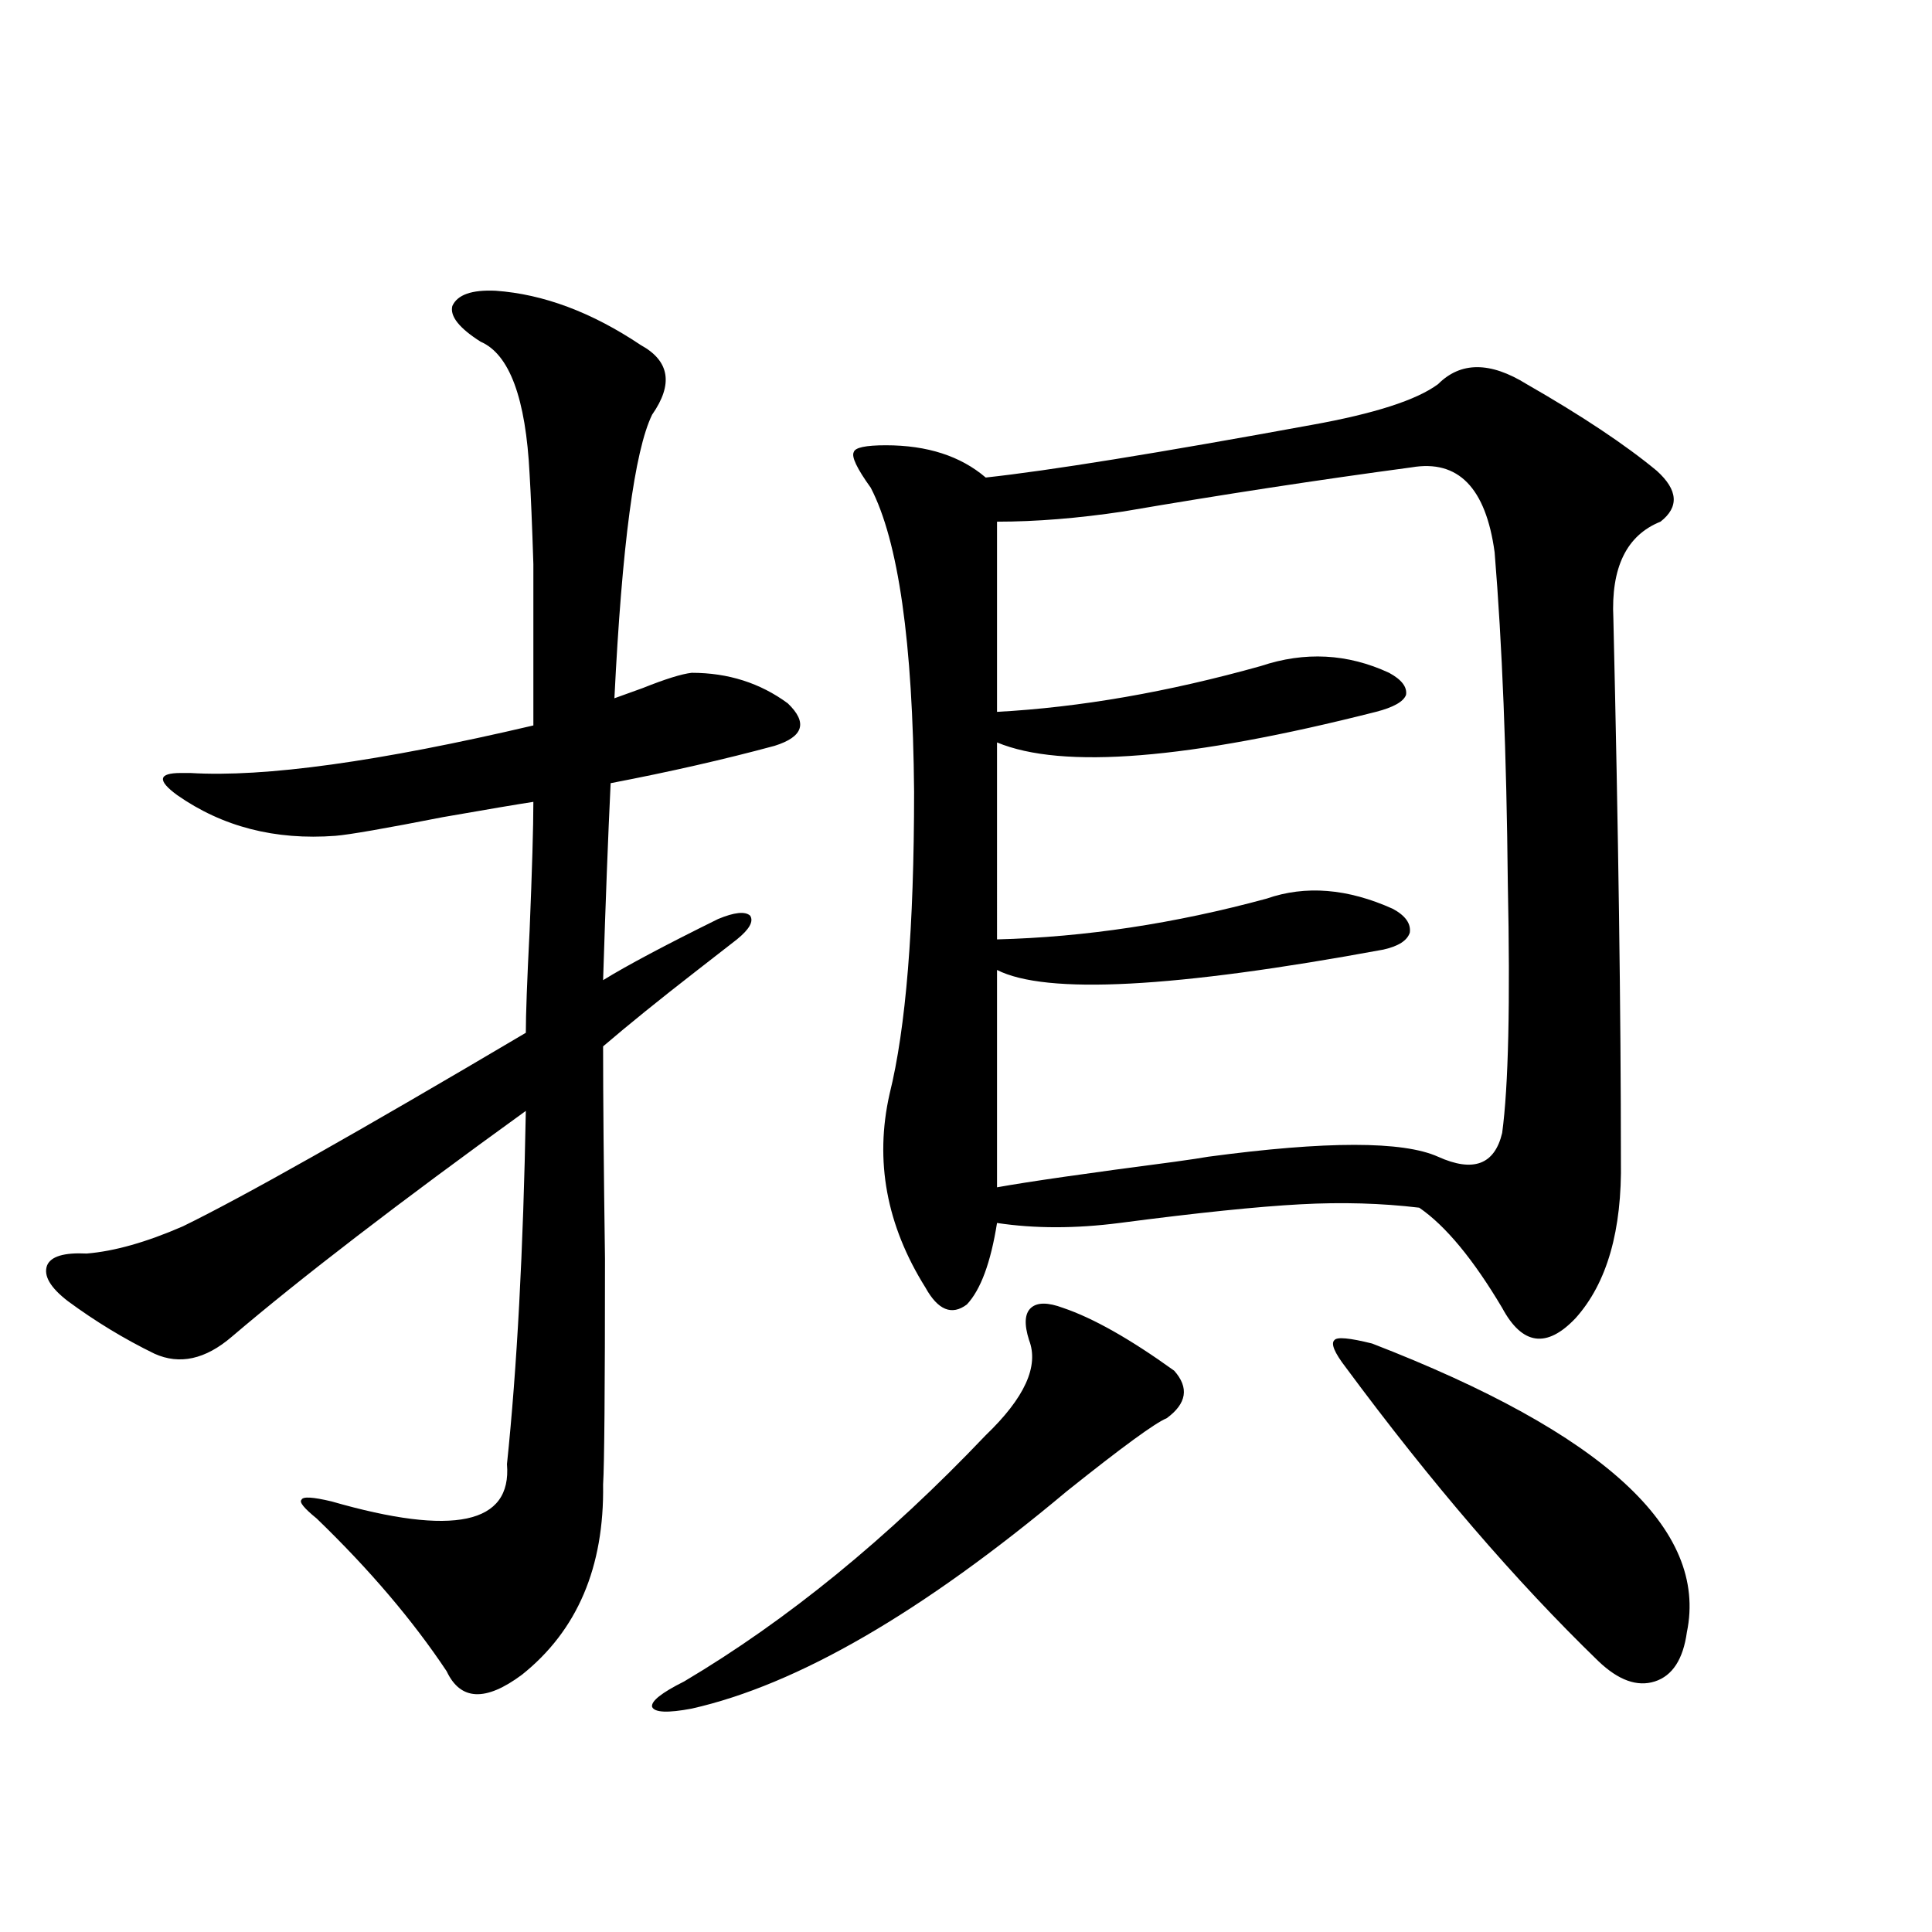 <?xml version="1.0" encoding="utf-8"?>
<!-- Generator: Adobe Illustrator 16.0.0, SVG Export Plug-In . SVG Version: 6.00 Build 0)  -->
<!DOCTYPE svg PUBLIC "-//W3C//DTD SVG 1.1//EN" "http://www.w3.org/Graphics/SVG/1.1/DTD/svg11.dtd">
<svg version="1.1" id="图层_1" xmlns="http://www.w3.org/2000/svg" xmlns:xlink="http://www.w3.org/1999/xlink" x="0px" y="0px"
	 width="1000px" height="1000px" viewBox="0 0 1000 1000" enable-background="new 0 0 1000 1000" xml:space="preserve">
<path d="M256.555,150.488c24.71,1.758,49.755,11.138,75.12,28.125c14.954,8.213,16.905,20.215,5.854,36.035
	c-9.115,18.76-15.609,67.676-19.512,146.777c3.247-1.167,8.125-2.925,14.634-5.273c11.707-4.683,20.152-7.319,25.365-7.91
	c18.856,0,35.441,5.273,49.755,15.82c10.396,9.971,8.125,17.29-6.829,21.973c-26.021,7.031-54.313,13.486-84.876,19.336
	c-1.311,26.958-2.606,60.947-3.902,101.953c12.348-7.607,32.194-18.154,59.511-31.641c8.445-3.516,13.979-4.092,16.585-1.758
	c1.951,2.939-0.335,7.031-6.829,12.305c-4.558,3.516-11.707,9.092-21.463,16.699c-18.871,14.653-34.801,27.549-47.804,38.672
	c0,26.367,0.32,62.993,0.976,109.863c0,67.979-0.335,106.938-0.976,116.895c0.641,42.778-13.338,75.586-41.95,98.438
	c-18.871,14.063-31.874,13.473-39.023-1.758c-17.561-26.367-39.999-52.734-67.315-79.102c-6.509-5.273-9.116-8.486-7.805-9.668
	c0.64-1.758,5.854-1.455,15.609,0.879c63.078,18.169,93.321,11.729,90.729-19.336c5.198-49.795,8.445-110.742,9.756-182.813
	c-65.699,47.461-116.43,86.436-152.191,116.895c-13.658,11.729-26.997,14.653-39.999,8.789
	c-15.609-7.607-30.579-16.699-44.877-27.246c-9.116-7.031-12.683-13.184-10.731-18.457c1.951-4.683,8.78-6.729,20.487-6.152
	c14.298-1.167,30.883-5.85,49.755-14.063c31.219-15.229,90.394-48.628,177.556-100.195c0-9.365,0.641-26.943,1.951-52.734
	c1.296-31.641,1.951-53.901,1.951-66.797c-7.805,1.182-23.414,3.818-46.828,7.91c-29.923,5.864-48.459,9.092-55.608,9.668
	c-31.219,2.349-58.535-4.683-81.949-21.094c-10.412-7.607-9.756-11.426,1.951-11.426c1.951,0,3.567,0,4.878,0
	c38.368,2.349,97.559-5.85,177.556-24.609c0-38.672,0-66.494,0-83.496c-0.655-20.503-1.311-36.035-1.951-46.582
	c-1.951-39.248-10.411-62.1-25.365-68.555c-11.066-7.031-15.944-13.184-14.633-18.457
	C236.708,152.549,244.192,149.912,256.555,150.488z M550.206,676.953c15.609,5.273,34.786,16.123,57.56,32.52
	c7.805,8.789,6.494,17.002-3.902,24.609c-5.854,2.349-23.094,14.941-51.706,37.793c-74.8,62.691-139.509,100.195-194.142,112.5
	c-12.362,2.335-19.191,2.047-20.487-0.879c-0.655-2.938,4.878-7.333,16.585-13.184c53.322-31.641,105.363-74.116,156.094-127.441
	c20.152-19.336,27.637-35.732,22.438-49.219c-2.606-8.198-2.286-13.76,0.976-16.699
	C536.868,674.028,542.401,674.028,550.206,676.953z M790.2,198.828c28.612,16.411,51.051,31.353,67.315,44.824
	c11.052,9.971,11.707,18.76,1.951,26.367c-17.561,7.031-25.7,23.73-24.39,50.098c2.592,110.742,3.902,204.209,3.902,280.371
	c0.641,36.338-7.164,63.584-23.414,81.738c-14.969,15.82-27.651,14.063-38.048-5.273c-14.969-25.186-29.268-42.476-42.926-51.855
	c-19.512-2.334-39.999-2.925-61.462-1.758c-22.118,1.182-53.337,4.395-93.656,9.668c-22.773,2.939-43.901,2.939-63.413,0
	c-3.262,20.518-8.46,34.58-15.609,42.188c-7.805,5.864-14.969,2.939-21.463-8.789c-20.167-32.217-26.341-65.615-18.536-100.195
	c8.445-33.975,12.683-86.133,12.683-156.445c-0.655-77.344-8.14-129.775-22.438-157.324c-7.164-9.956-10.091-16.108-8.78-18.457
	c0.641-2.334,6.174-3.516,16.585-3.516c21.463,0,38.688,5.576,51.706,16.699c32.515-3.516,88.778-12.593,168.776-27.246
	c32.515-5.85,54.298-12.881,65.364-21.094C756.055,187.114,771.329,187.114,790.2,198.828z M730.689,241.895
	c-48.139,6.455-97.894,14.063-149.265,22.852c-23.414,3.516-45.212,5.273-65.364,5.273v98.438
	c42.926-2.334,88.443-10.244,136.582-23.73c22.759-7.607,44.877-6.44,66.34,3.516c6.494,3.516,9.421,7.334,8.78,11.426
	c-1.311,3.516-6.509,6.455-15.609,8.789c-96.918,24.609-162.282,29.883-196.093,15.82V486.23
	c45.518-1.167,92.025-8.198,139.509-21.094c20.152-7.031,41.95-5.273,65.364,5.273c6.494,3.516,9.421,7.622,8.78,12.305
	c-1.311,4.106-5.854,7.031-13.658,8.789c-107.97,19.927-174.63,23.442-199.995,10.547v112.5c16.25-2.925,46.828-7.319,91.705-13.184
	c8.445-1.167,14.299-2.046,17.561-2.637c61.127-8.198,100.806-8.198,119.021,0c18.201,8.213,29.268,4.106,33.17-12.305
	c3.247-24.019,4.223-67.085,2.927-129.199c-0.655-66.797-2.927-123.926-6.829-171.387
	C769.058,252.441,754.744,237.803,730.689,241.895z M710.202,695.41c119.662,46.294,173.975,96.104,162.923,149.414
	c-1.951,14.063-7.484,22.55-16.585,25.488c-9.115,2.926-18.871-0.59-29.268-10.547c-42.926-41.597-86.507-92.285-130.729-152.051
	c-5.854-7.607-7.805-12.305-5.854-14.063C691.986,691.895,698.495,692.485,710.202,695.41z"/>
</svg>
